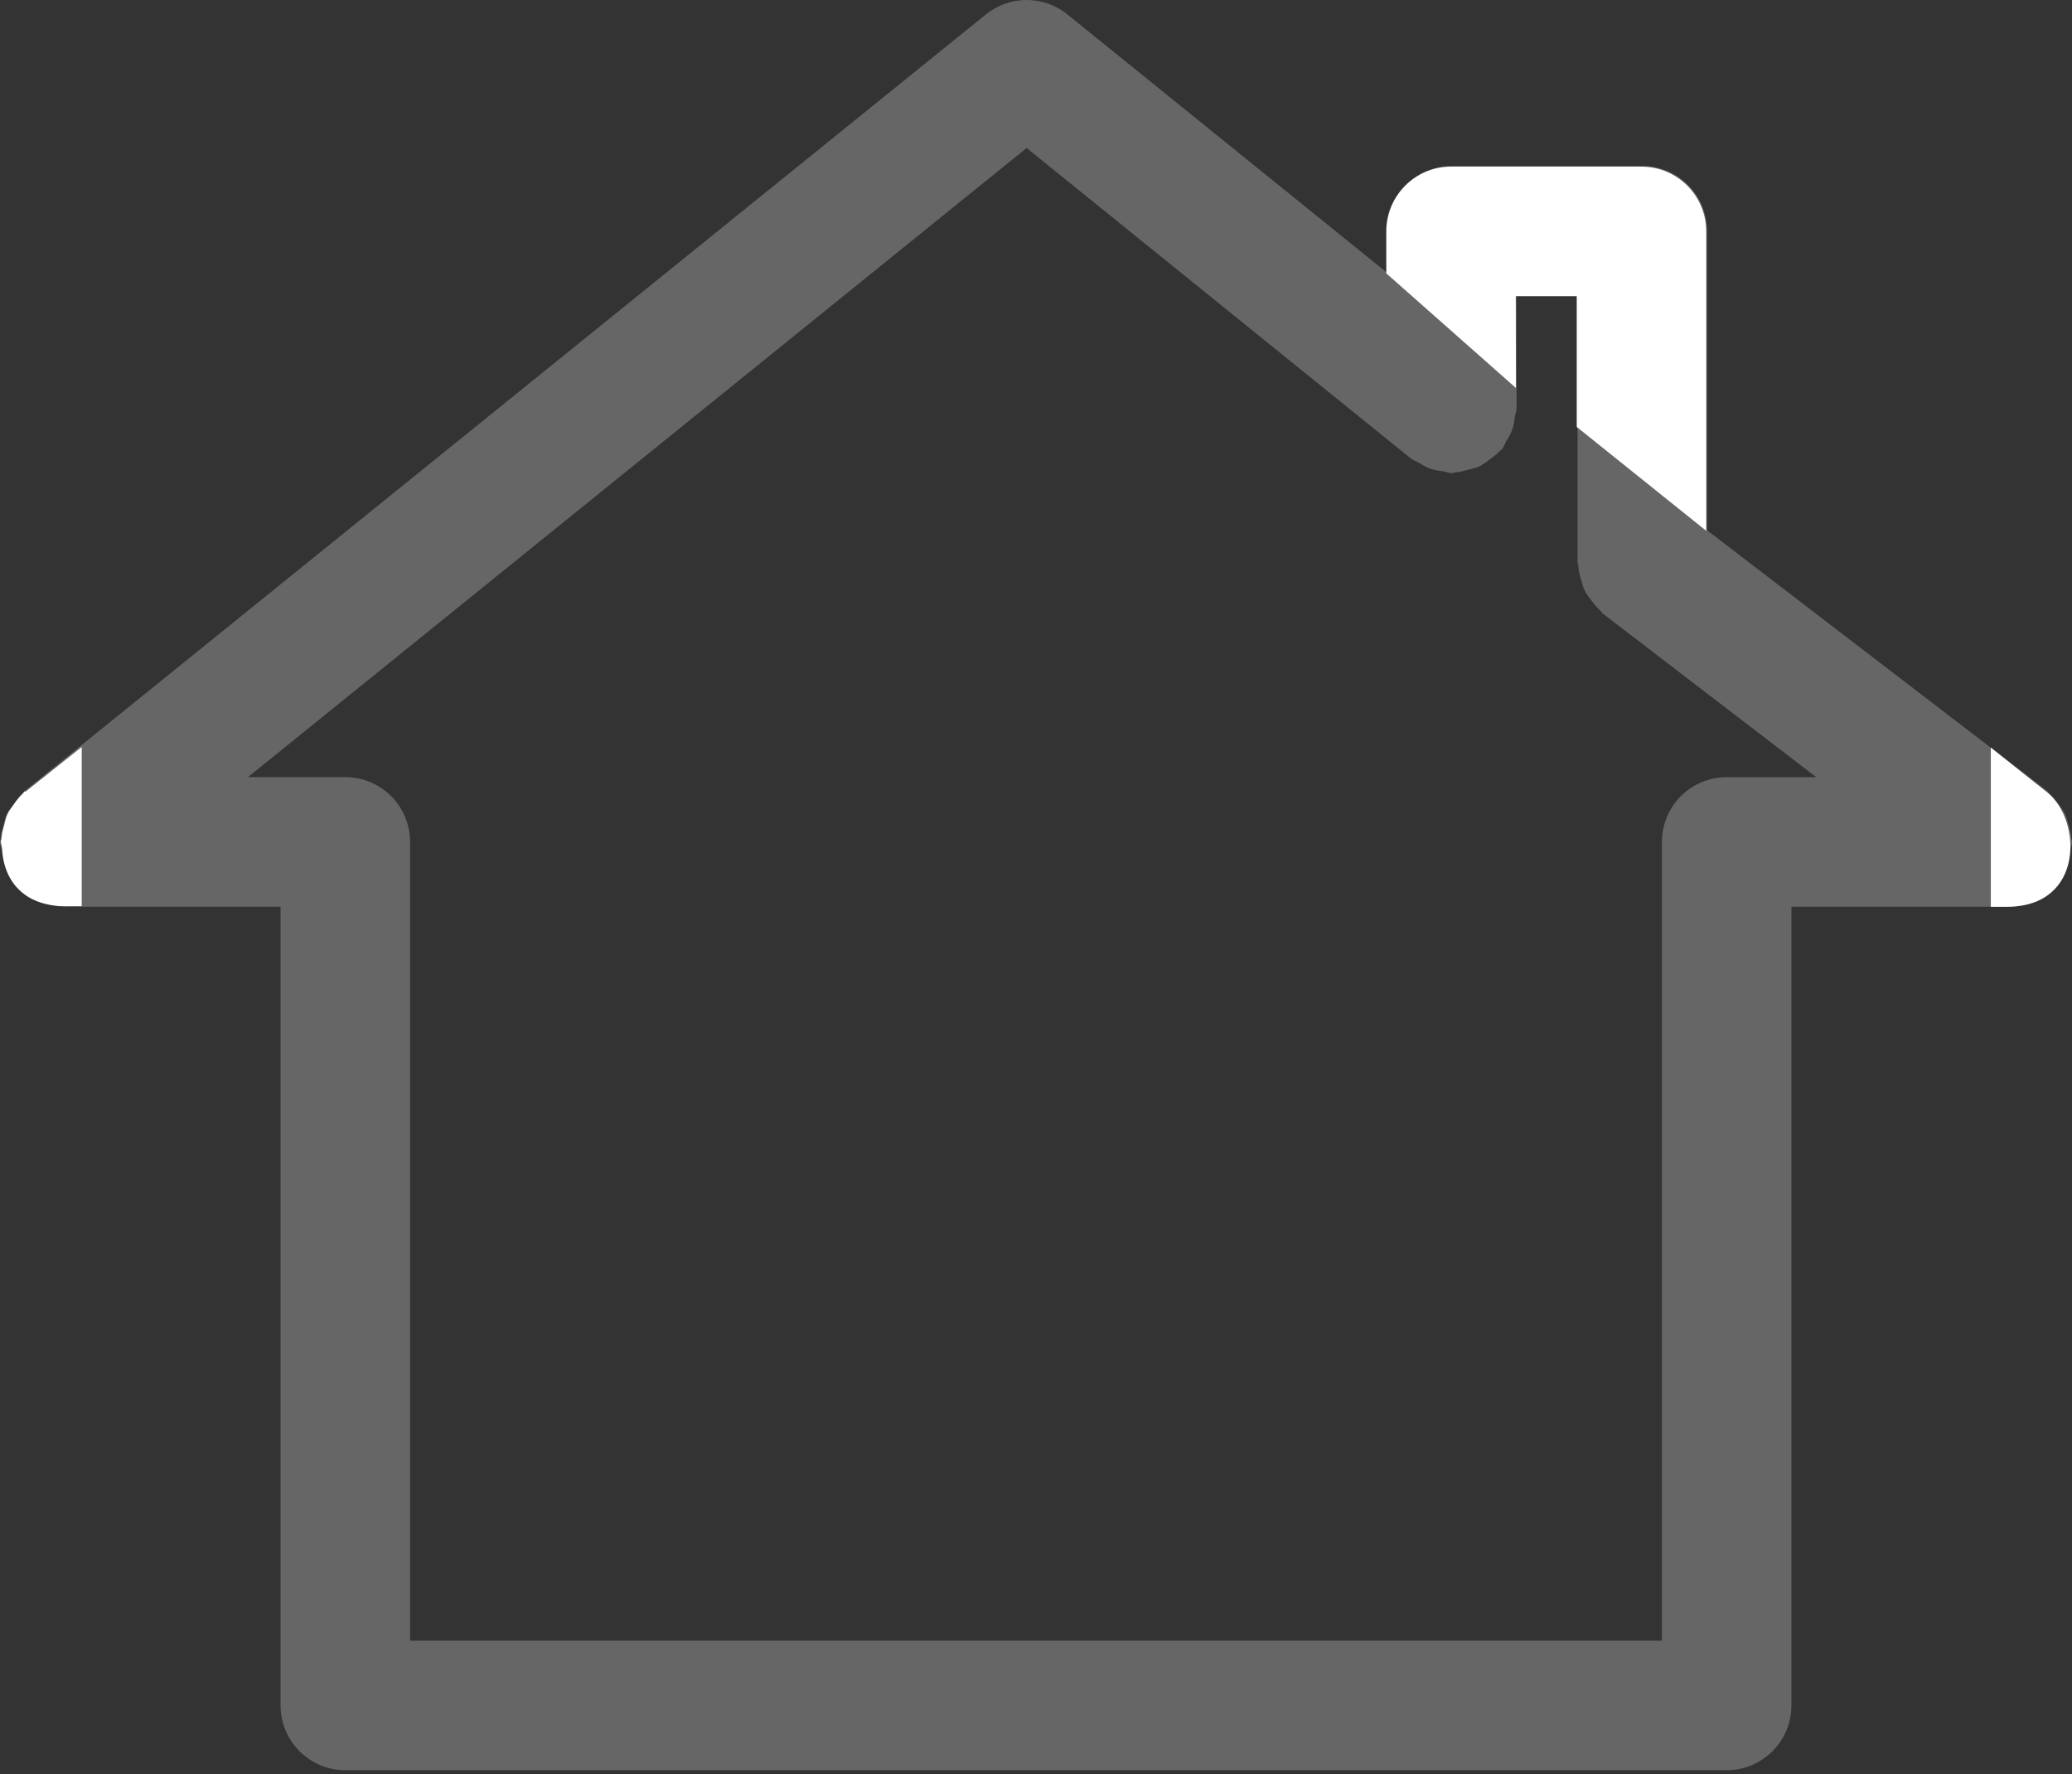 <?xml version="1.0" encoding="UTF-8" standalone="no"?>
<svg xmlns="http://www.w3.org/2000/svg" xmlns:xlink="http://www.w3.org/1999/xlink" xmlns:serif="http://www.serif.com/" width="100%" height="100%" viewBox="0 0 500 428" version="1.1" xml:space="preserve" style="fill-rule:evenodd;clip-rule:evenodd;stroke-linejoin:round;stroke-miterlimit:2;">
  <rect x="0" y="0" width="500" height="428" fill="#333333" stroke="none"/>
  <path d="M98.958,395.832l-0,-192.708c-0,-8.626 -6.999,-15.625 -15.625,-15.625l-23.504,0l187.912,-151.794l92.774,74.951c0.544,0.439 1.203,0.574 1.784,0.928c0.942,0.584 1.852,1.141 2.914,1.515c1,0.349 1.995,0.473 3.029,0.613c0.717,0.1 1.355,0.423 2.099,0.423c0.298,0 0.545,-0.153 0.838,-0.169c1.056,-0.057 2.033,-0.351 3.057,-0.618c0.964,-0.254 1.921,-0.432 2.803,-0.857c0.839,-0.399 1.541,-1.003 2.306,-1.555c0.898,-0.653 1.779,-1.26 2.519,-2.084c0.186,-0.206 0.446,-0.297 0.623,-0.515c0.447,-0.552 0.585,-1.218 0.945,-1.808c0.571,-0.927 1.123,-1.818 1.492,-2.86c0.37,-1.047 0.5,-2.089 0.64,-3.173c0.091,-0.68 0.402,-1.282 0.402,-1.986l-0,-27.201l14.71,0l-0,64.331c-0,0.343 0.174,0.629 0.196,0.967c0.069,1.114 0.347,2.148 0.651,3.223c0.26,0.913 0.473,1.805 0.887,2.641c0.434,0.885 1.04,1.639 1.645,2.44c0.644,0.849 1.263,1.658 2.063,2.358c0.267,0.234 0.395,0.562 0.681,0.781l51.485,39.449l-21.618,0c-8.626,0 -15.625,6.999 -15.625,15.625l-0,192.708l-302.083,0Zm398.667,-184.928c0.537,-0.907 1.024,-1.791 1.369,-2.803c0.358,-1.055 0.517,-2.095 0.643,-3.184c0.074,-0.617 0.362,-1.157 0.362,-1.793c-0,-0.343 -0.174,-0.629 -0.195,-0.967c-0.07,-1.114 -0.348,-2.148 -0.652,-3.223c-0.26,-0.913 -0.473,-1.805 -0.887,-2.641c-0.434,-0.885 -1.04,-1.639 -1.646,-2.44c-0.643,-0.849 -1.262,-1.658 -2.062,-2.358c-0.267,-0.235 -0.395,-0.562 -0.682,-0.781l-81.949,-62.793l-0,-72.237c-0,-8.627 -6.999,-15.625 -15.625,-15.625l-45.96,0c-8.626,0 -15.625,6.998 -15.625,15.625l-0,10.119l-77.148,-62.325c-5.737,-4.638 -13.916,-4.638 -19.653,0l-232.117,187.5c-0.22,0.177 -0.311,0.439 -0.519,0.626c-0.807,0.725 -1.404,1.591 -2.047,2.468c-0.576,0.79 -1.198,1.518 -1.61,2.387c-0.396,0.831 -0.56,1.734 -0.808,2.638c-0.293,1.082 -0.599,2.122 -0.655,3.24c-0.014,0.276 -0.159,0.507 -0.159,0.787c-0,0.705 0.311,1.306 0.402,1.986c0.139,1.084 0.27,2.126 0.64,3.173c0.369,1.043 0.921,1.933 1.492,2.86c0.36,0.59 0.498,1.256 0.945,1.808c0.163,0.202 0.414,0.267 0.585,0.459c1.078,1.212 2.375,2.136 3.781,2.965c0.501,0.293 0.904,0.73 1.43,0.964c1.949,0.875 4.076,1.41 6.35,1.41l52.083,0l-0,192.709c-0,8.626 6.999,15.625 15.625,15.625l333.333,-0c8.626,-0 15.625,-6.999 15.625,-15.625l-0,-192.709l52.083,0c2.32,0 4.475,-0.573 6.455,-1.48c0.531,-0.242 0.939,-0.671 1.444,-0.974c1.428,-0.861 2.72,-1.836 3.802,-3.092c0.208,-0.238 0.514,-0.325 0.71,-0.578c0.405,-0.529 0.512,-1.161 0.84,-1.721" style="fill:#fff;fill-opacity:0.25;fill-rule:nonzero;"></path>
  <path d="M380.486,71.454l-14.71,0l14.71,0Zm-45.96,-5.506l31.291,27.661l-0.041,-22.155l14.71,0l-0,31.553l31.25,25.059l-0,-72.237c-0,-8.627 -6.999,-15.625 -15.625,-15.625l-45.96,0c-8.626,0 -15.625,6.998 -15.625,15.625l-0,10.119Z" style="fill:#fff;fill-rule:nonzero;"></path>
  <path d="M6.014,190.856c-0.22,0.177 -0.311,0.439 -0.519,0.626c-0.807,0.725 -1.404,1.591 -2.047,2.468c-0.576,0.79 -1.198,1.518 -1.61,2.387c-0.396,0.83 -0.56,1.734 -0.808,2.638c-0.293,1.082 -0.599,2.122 -0.655,3.24c-0.014,0.276 -0.159,0.507 -0.159,0.787c0,0.705 0.311,1.306 0.402,1.986c0.139,1.084 0.27,2.126 0.64,3.173c0.369,1.043 0.921,1.933 1.492,2.86c0.36,0.59 0.498,1.256 0.945,1.808c0.163,0.202 0.414,0.267 0.585,0.459c1.078,1.212 2.375,2.136 3.781,2.965c0.501,0.293 0.904,0.73 1.43,0.964c1.949,0.875 4.076,1.41 6.35,1.41" style="fill:#fff;fill-rule:nonzero;"></path>
  <path d="M15.841,218.627l3.881,0l-0,-38.412c-0,0 -5.378,4.271 -13.654,10.854c-8.276,6.582 -9.005,27.558 9.773,27.558Z" style="fill:#fff;"></path>
  <path d="M484.294,218.771l-3.881,-0l0,-38.412c0,0 5.378,4.271 13.654,10.854c8.276,6.582 9.005,27.558 -9.773,27.558Z" style="fill:#fff;"></path>
</svg>
